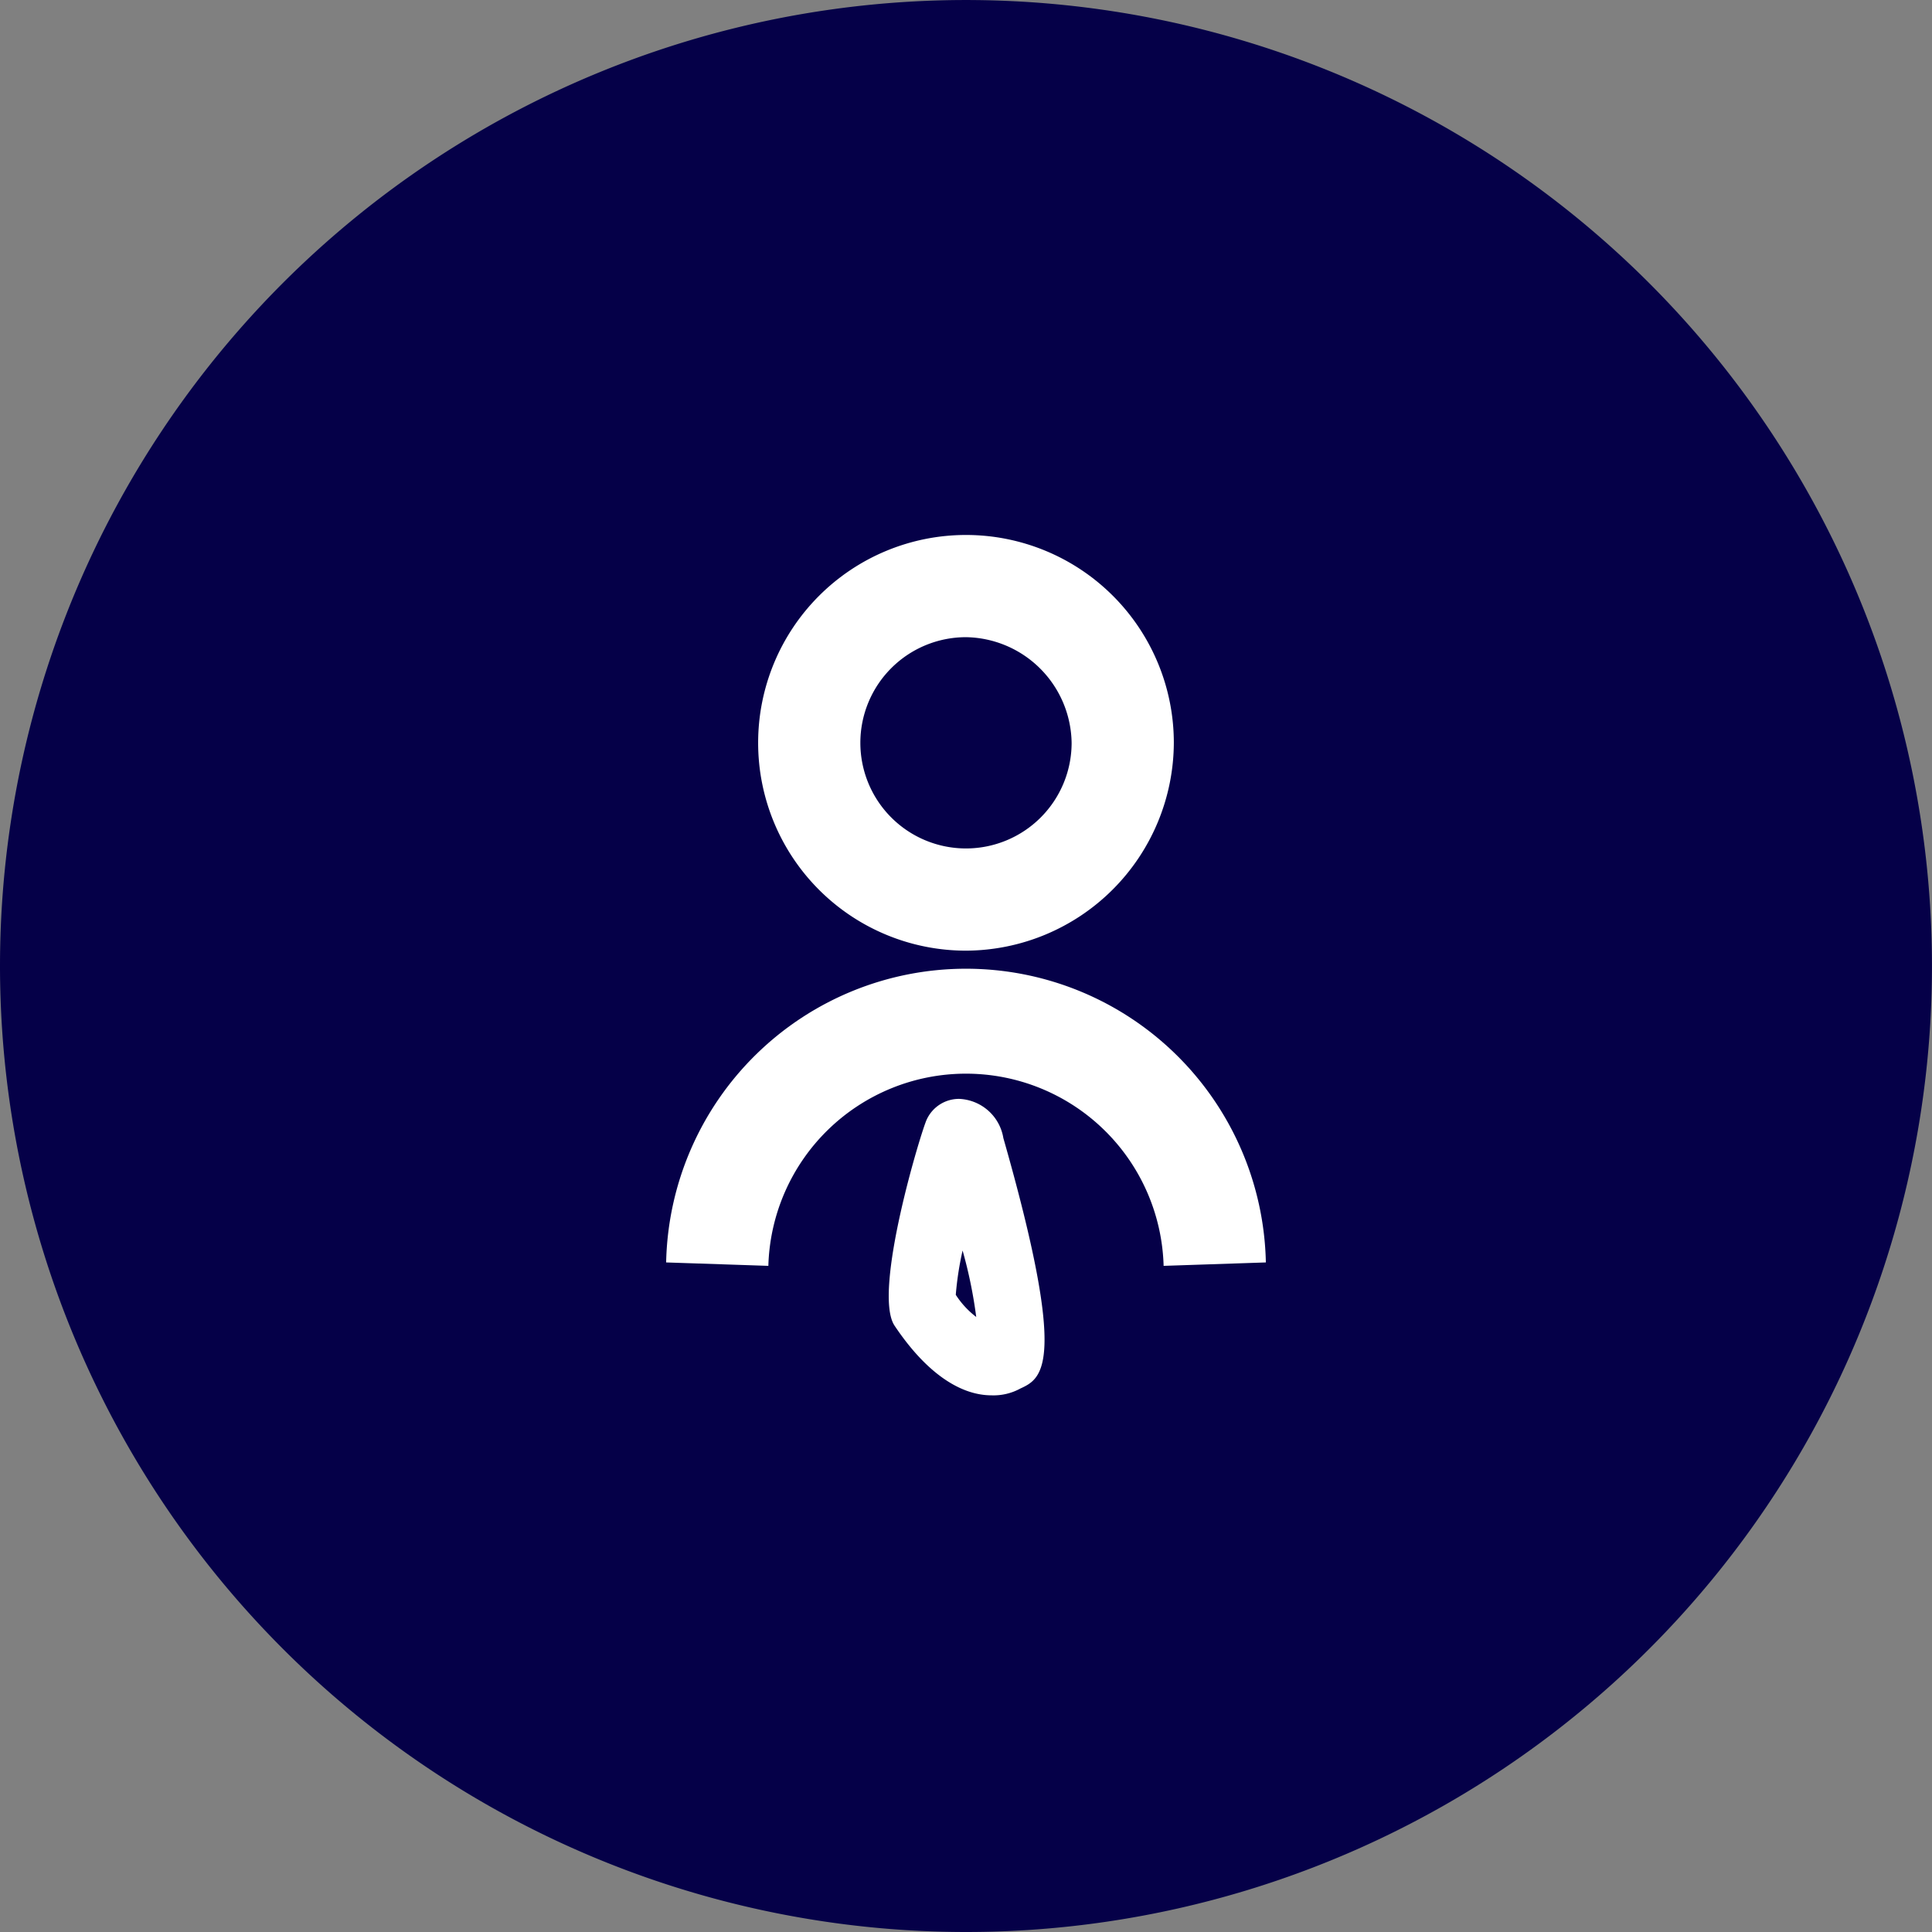 <?xml version="1.0" encoding="UTF-8"?>
<svg xmlns="http://www.w3.org/2000/svg" xmlns:xlink="http://www.w3.org/1999/xlink" width="75.117" height="75.117" viewBox="0 0 75.117 75.117">
  <rect x="0" y="0" width="75.117" height="75.117" fill="#808080" stroke="none"/>
  <defs>
    <clipPath id="clip-path">
      <rect id="Rechteck_1343" data-name="Rechteck 1343" width="75.117" height="75.117" fill="#050048"></rect>
    </clipPath>
    <clipPath id="clip-path-2">
      <rect id="Rechteck_1344" data-name="Rechteck 1344" width="75.117" height="75.117" fill="#fff"></rect>
    </clipPath>
  </defs>
  <g id="geschaeftskundeb-db" transform="translate(-1178.242 5029.201)">
    <g id="Gruppe_3087" data-name="Gruppe 3087" transform="translate(1178.242 -5029.201)" clip-path="url(#clip-path)">
      <path id="Pfad_4182" data-name="Pfad 4182" d="M37.558,75.117A37.558,37.558,0,1,0,0,37.558,37.571,37.571,0,0,0,37.558,75.117" transform="translate(0 0)" fill="#050048"></path>
    </g>
    <g id="Gruppe_3088" data-name="Gruppe 3088" transform="translate(1178.242 -5029.201)" clip-path="url(#clip-path-2)">
      <path id="Pfad_4183" data-name="Pfad 4183" d="M52.581,35.374a4.107,4.107,0,1,0,4.107,4.107,4.171,4.171,0,0,0-4.107-4.107m0,12.188a8.081,8.081,0,1,1,8.081-8.081,8.114,8.114,0,0,1-8.081,8.081" transform="translate(-15.023 -10.6)" fill="#fff"></path>
    </g>
    <g id="Gruppe_3089" data-name="Gruppe 3089" transform="translate(1178.242 -5029.201)" clip-path="url(#clip-path-2)">
      <path id="Pfad_4184" data-name="Pfad 4184" d="M58.442,68.426a7.687,7.687,0,0,0-15.368,0L39.1,68.293a11.661,11.661,0,0,1,23.317,0Z" transform="translate(-13.2 -19.209)" fill="#fff"></path>
    </g>
    <g id="Gruppe_3090" data-name="Gruppe 3090" transform="translate(1178.242 -5029.201)" clip-path="url(#clip-path-2)">
      <path id="Pfad_4185" data-name="Pfad 4185" d="M54.772,72.118a3.393,3.393,0,0,0,.795.861,17.925,17.925,0,0,0-.53-2.583,12.3,12.3,0,0,0-.265,1.722m1.391,3.908c-1.259,0-2.583-.927-3.776-2.716-.861-1.325,1.06-7.618,1.259-8.015A1.383,1.383,0,0,1,54.9,64.5a1.818,1.818,0,0,1,1.722,1.524c2.517,8.81,1.524,9.34.662,9.737a2.177,2.177,0,0,1-1.126.265" transform="translate(-17.611 -21.775)" fill="#fff"></path>
    </g>
  </g>
</svg>
